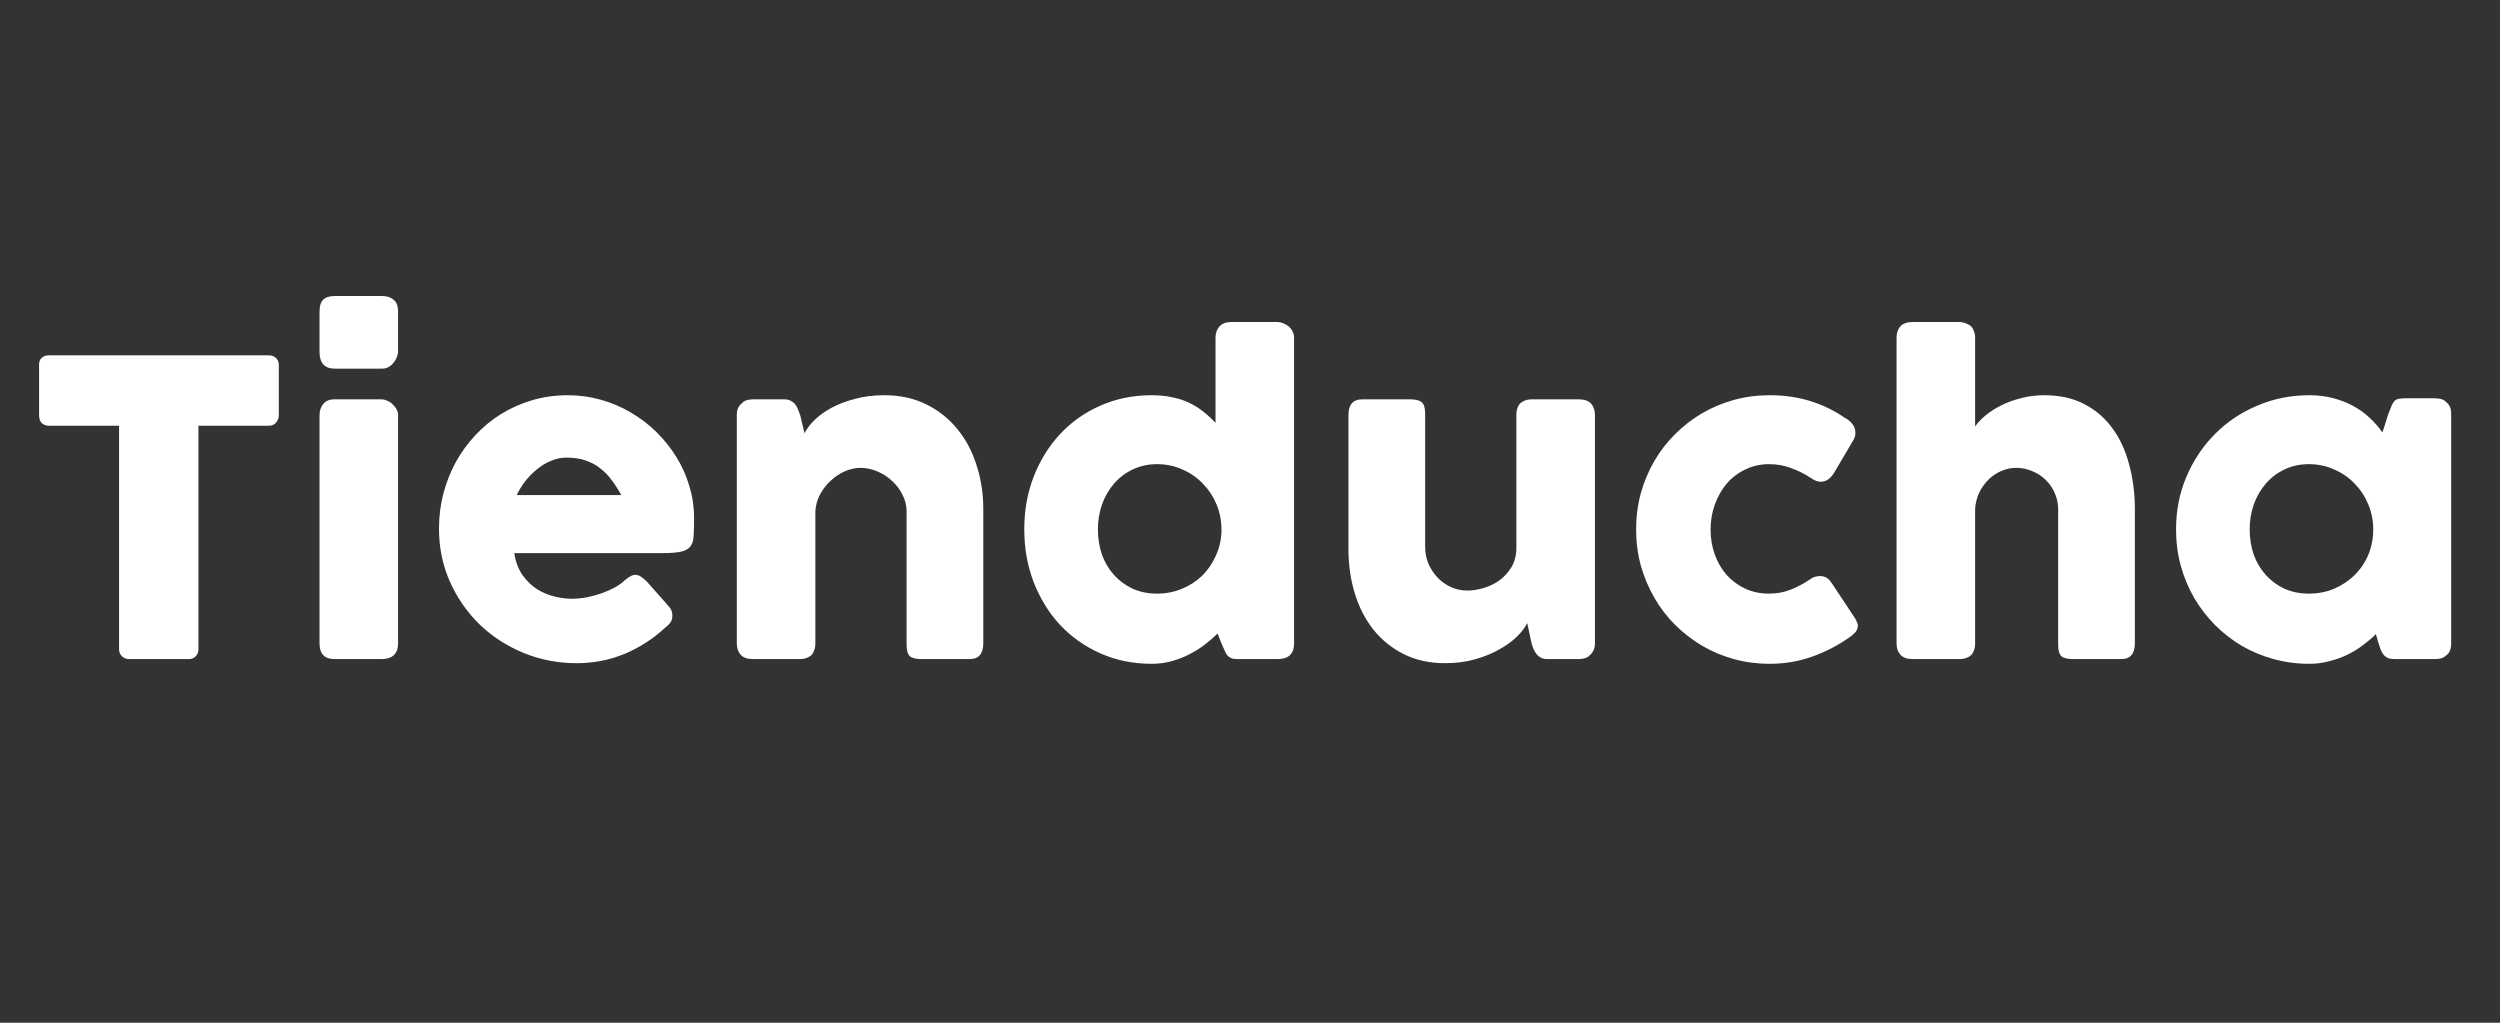 <svg width="110" height="45" viewBox="0 0 110 45" fill="none" xmlns="http://www.w3.org/2000/svg">
<rect x="0" y="0" width="110" height="45" fill="#333333" stroke="none"/>
<path d="M1.72 16.031C1.72 15.911 1.759 15.815 1.837 15.743C1.921 15.671 2.023 15.635 2.143 15.635H11.836C11.944 15.635 12.04 15.668 12.124 15.734C12.208 15.8 12.256 15.899 12.268 16.031V18.272C12.268 18.38 12.229 18.485 12.151 18.587C12.079 18.683 11.974 18.731 11.836 18.731H8.731V28.577C8.731 28.685 8.692 28.784 8.614 28.874C8.536 28.958 8.434 29 8.308 29H5.662C5.56 29 5.464 28.961 5.374 28.883C5.284 28.799 5.239 28.697 5.239 28.577V18.731H2.143C2.023 18.731 1.921 18.692 1.837 18.614C1.759 18.536 1.72 18.422 1.72 18.272V16.031ZM14.059 18.272C14.059 18.08 14.113 17.915 14.221 17.777C14.329 17.639 14.497 17.57 14.725 17.57H16.786C16.858 17.57 16.936 17.588 17.02 17.624C17.104 17.654 17.182 17.702 17.254 17.768C17.326 17.828 17.386 17.9 17.434 17.984C17.488 18.068 17.515 18.164 17.515 18.272V28.307C17.515 28.535 17.452 28.709 17.326 28.829C17.2 28.943 17.02 29 16.786 29H14.725C14.281 29 14.059 28.769 14.059 28.307V18.272ZM14.059 13.718C14.059 13.466 14.113 13.289 14.221 13.187C14.329 13.079 14.497 13.025 14.725 13.025H16.813C17.023 13.025 17.191 13.079 17.317 13.187C17.449 13.289 17.515 13.466 17.515 13.718V15.473C17.515 15.545 17.497 15.623 17.461 15.707C17.431 15.791 17.386 15.872 17.326 15.95C17.266 16.028 17.191 16.094 17.101 16.148C17.017 16.196 16.921 16.22 16.813 16.22H14.725C14.281 16.22 14.059 15.971 14.059 15.473V13.718ZM29.252 27.632C28.724 28.118 28.13 28.499 27.47 28.775C26.81 29.045 26.111 29.18 25.373 29.18C24.551 29.18 23.774 29.03 23.042 28.73C22.31 28.43 21.668 28.016 21.116 27.488C20.564 26.954 20.126 26.327 19.802 25.607C19.478 24.887 19.316 24.104 19.316 23.258C19.316 22.73 19.379 22.22 19.505 21.728C19.637 21.23 19.82 20.765 20.054 20.333C20.294 19.901 20.582 19.505 20.918 19.145C21.26 18.779 21.641 18.467 22.061 18.209C22.481 17.951 22.937 17.75 23.429 17.606C23.921 17.462 24.44 17.39 24.986 17.39C25.484 17.39 25.967 17.456 26.435 17.588C26.903 17.72 27.341 17.906 27.749 18.146C28.163 18.386 28.541 18.674 28.883 19.01C29.225 19.346 29.519 19.715 29.765 20.117C30.011 20.513 30.2 20.939 30.332 21.395C30.47 21.845 30.539 22.31 30.539 22.79C30.539 23.102 30.533 23.357 30.521 23.555C30.515 23.753 30.47 23.912 30.386 24.032C30.302 24.146 30.161 24.227 29.963 24.275C29.771 24.317 29.486 24.338 29.108 24.338H22.628C22.688 24.722 22.808 25.043 22.988 25.301C23.174 25.559 23.387 25.766 23.627 25.922C23.867 26.072 24.122 26.18 24.392 26.246C24.662 26.312 24.917 26.345 25.157 26.345C25.373 26.345 25.595 26.324 25.823 26.282C26.051 26.234 26.27 26.174 26.48 26.102C26.696 26.024 26.891 25.937 27.065 25.841C27.245 25.739 27.389 25.634 27.497 25.526C27.593 25.448 27.674 25.391 27.74 25.355C27.812 25.313 27.887 25.292 27.965 25.292C28.043 25.292 28.121 25.319 28.199 25.373C28.283 25.427 28.376 25.505 28.478 25.607L29.432 26.687C29.498 26.765 29.54 26.837 29.558 26.903C29.576 26.963 29.585 27.026 29.585 27.092C29.585 27.212 29.552 27.317 29.486 27.407C29.42 27.491 29.342 27.566 29.252 27.632ZM24.923 20.135C24.689 20.135 24.461 20.183 24.239 20.279C24.023 20.369 23.819 20.492 23.627 20.648C23.435 20.804 23.261 20.981 23.105 21.179C22.955 21.377 22.832 21.578 22.736 21.782H27.335C27.209 21.548 27.071 21.332 26.921 21.134C26.777 20.936 26.609 20.762 26.417 20.612C26.231 20.462 26.015 20.345 25.769 20.261C25.529 20.177 25.247 20.135 24.923 20.135ZM32.654 17.723C32.732 17.657 32.813 17.615 32.897 17.597C32.987 17.579 33.071 17.57 33.149 17.57H34.508C34.616 17.57 34.709 17.591 34.787 17.633C34.865 17.669 34.931 17.72 34.985 17.786C35.039 17.852 35.081 17.927 35.111 18.011C35.147 18.095 35.18 18.182 35.21 18.272L35.399 19.064C35.489 18.878 35.633 18.686 35.831 18.488C36.035 18.29 36.284 18.11 36.578 17.948C36.878 17.786 37.223 17.654 37.613 17.552C38.003 17.444 38.438 17.39 38.918 17.39C39.602 17.39 40.211 17.522 40.745 17.786C41.285 18.05 41.741 18.41 42.113 18.866C42.491 19.322 42.776 19.856 42.968 20.468C43.166 21.074 43.265 21.722 43.265 22.412V28.307C43.265 28.535 43.214 28.709 43.112 28.829C43.016 28.943 42.86 29 42.644 29H40.565C40.307 29 40.13 28.958 40.034 28.874C39.938 28.784 39.89 28.613 39.89 28.361V22.502C39.89 22.244 39.83 22.001 39.71 21.773C39.596 21.539 39.443 21.335 39.251 21.161C39.059 20.981 38.84 20.84 38.594 20.738C38.354 20.636 38.108 20.585 37.856 20.585C37.64 20.585 37.418 20.633 37.19 20.729C36.968 20.825 36.761 20.96 36.569 21.134C36.383 21.302 36.224 21.503 36.092 21.737C35.966 21.965 35.894 22.214 35.876 22.484V28.334C35.876 28.436 35.855 28.538 35.813 28.64C35.777 28.742 35.72 28.82 35.642 28.874C35.564 28.922 35.489 28.955 35.417 28.973C35.351 28.991 35.273 29 35.183 29H33.149C32.891 29 32.705 28.937 32.591 28.811C32.477 28.685 32.42 28.517 32.42 28.307V18.236C32.42 18.122 32.444 18.017 32.492 17.921C32.546 17.825 32.618 17.75 32.708 17.696L32.654 17.723ZM53.573 27.875C53.411 28.037 53.225 28.199 53.015 28.361C52.811 28.517 52.586 28.658 52.34 28.784C52.1 28.91 51.839 29.012 51.557 29.09C51.281 29.168 50.987 29.207 50.675 29.207C49.859 29.207 49.106 29.054 48.416 28.748C47.732 28.442 47.141 28.025 46.643 27.497C46.151 26.963 45.764 26.336 45.482 25.616C45.206 24.896 45.068 24.122 45.068 23.294C45.068 22.46 45.206 21.686 45.482 20.972C45.764 20.252 46.151 19.628 46.643 19.1C47.141 18.566 47.732 18.149 48.416 17.849C49.106 17.543 49.859 17.39 50.675 17.39C51.005 17.39 51.305 17.42 51.575 17.48C51.851 17.534 52.1 17.615 52.322 17.723C52.55 17.831 52.757 17.96 52.943 18.11C53.135 18.26 53.315 18.425 53.483 18.605V14.852C53.483 14.66 53.54 14.498 53.654 14.366C53.774 14.234 53.951 14.168 54.185 14.168H56.21C56.288 14.168 56.369 14.186 56.453 14.222C56.543 14.252 56.624 14.297 56.696 14.357C56.768 14.417 56.825 14.489 56.867 14.573C56.915 14.657 56.939 14.75 56.939 14.852V28.307C56.939 28.769 56.696 29 56.21 29H54.446C54.326 29 54.233 28.985 54.167 28.955C54.101 28.925 54.044 28.883 53.996 28.829C53.954 28.769 53.915 28.697 53.879 28.613C53.843 28.523 53.798 28.421 53.744 28.307L53.573 27.875ZM48.308 23.294C48.308 23.69 48.368 24.062 48.488 24.41C48.614 24.752 48.791 25.049 49.019 25.301C49.247 25.553 49.52 25.754 49.838 25.904C50.162 26.048 50.519 26.12 50.909 26.12C51.293 26.12 51.653 26.051 51.989 25.913C52.331 25.775 52.628 25.586 52.88 25.346C53.132 25.1 53.333 24.812 53.483 24.482C53.639 24.152 53.726 23.798 53.744 23.42V23.294C53.744 22.91 53.672 22.544 53.528 22.196C53.384 21.848 53.183 21.542 52.925 21.278C52.673 21.014 52.373 20.807 52.025 20.657C51.683 20.501 51.311 20.423 50.909 20.423C50.519 20.423 50.162 20.501 49.838 20.657C49.52 20.807 49.247 21.014 49.019 21.278C48.791 21.542 48.614 21.848 48.488 22.196C48.368 22.544 48.308 22.91 48.308 23.294ZM69.943 28.847C69.865 28.913 69.781 28.955 69.691 28.973C69.607 28.991 69.526 29 69.448 29H68.089C67.981 29 67.888 28.982 67.81 28.946C67.732 28.904 67.666 28.85 67.612 28.784C67.558 28.718 67.513 28.643 67.477 28.559C67.441 28.475 67.411 28.388 67.387 28.298L67.198 27.416C67.108 27.602 66.958 27.8 66.748 28.01C66.538 28.214 66.277 28.403 65.965 28.577C65.659 28.751 65.305 28.895 64.903 29.009C64.501 29.123 64.063 29.18 63.589 29.18C62.905 29.18 62.299 29.048 61.771 28.784C61.243 28.52 60.796 28.16 60.43 27.704C60.07 27.248 59.797 26.717 59.611 26.111C59.425 25.499 59.332 24.848 59.332 24.158V18.263C59.332 18.035 59.38 17.864 59.476 17.75C59.578 17.63 59.737 17.57 59.953 17.57H62.032C62.29 17.57 62.467 17.615 62.563 17.705C62.659 17.789 62.707 17.957 62.707 18.209V24.068C62.707 24.326 62.755 24.572 62.851 24.806C62.953 25.034 63.088 25.238 63.256 25.418C63.424 25.592 63.619 25.73 63.841 25.832C64.069 25.934 64.309 25.985 64.561 25.985C64.777 25.985 65.011 25.949 65.263 25.877C65.515 25.805 65.749 25.694 65.965 25.544C66.181 25.388 66.361 25.19 66.505 24.95C66.649 24.71 66.721 24.422 66.721 24.086V18.236C66.721 18.134 66.739 18.032 66.775 17.93C66.817 17.828 66.877 17.75 66.955 17.696C67.033 17.648 67.105 17.615 67.171 17.597C67.243 17.579 67.324 17.57 67.414 17.57H69.448C69.706 17.57 69.892 17.633 70.006 17.759C70.12 17.885 70.177 18.053 70.177 18.263V28.334C70.177 28.448 70.15 28.553 70.096 28.649C70.048 28.745 69.979 28.82 69.889 28.874L69.943 28.847ZM79.657 25.481C79.741 25.421 79.819 25.385 79.891 25.373C79.969 25.355 80.029 25.346 80.071 25.346C80.173 25.346 80.266 25.367 80.35 25.409C80.434 25.451 80.521 25.541 80.611 25.679L81.619 27.2C81.649 27.248 81.676 27.302 81.7 27.362C81.73 27.422 81.745 27.47 81.745 27.506C81.745 27.644 81.7 27.758 81.61 27.848C81.526 27.932 81.433 28.007 81.331 28.073C80.839 28.415 80.299 28.691 79.711 28.901C79.129 29.105 78.511 29.207 77.857 29.207C77.317 29.207 76.795 29.138 76.291 29C75.793 28.862 75.328 28.667 74.896 28.415C74.464 28.157 74.068 27.851 73.708 27.497C73.348 27.137 73.042 26.738 72.79 26.3C72.538 25.862 72.34 25.391 72.196 24.887C72.058 24.377 71.989 23.846 71.989 23.294C71.989 22.742 72.058 22.211 72.196 21.701C72.34 21.191 72.538 20.72 72.79 20.288C73.042 19.85 73.348 19.454 73.708 19.1C74.068 18.74 74.464 18.434 74.896 18.182C75.328 17.93 75.793 17.735 76.291 17.597C76.795 17.459 77.317 17.39 77.857 17.39C78.511 17.39 79.114 17.477 79.666 17.651C80.224 17.825 80.746 18.083 81.232 18.425L81.205 18.398C81.337 18.476 81.442 18.569 81.52 18.677C81.598 18.779 81.637 18.908 81.637 19.064C81.637 19.172 81.601 19.283 81.529 19.397L80.728 20.756C80.56 21.05 80.356 21.197 80.116 21.197C80.062 21.197 79.996 21.185 79.918 21.161C79.84 21.131 79.753 21.083 79.657 21.017C79.393 20.843 79.108 20.702 78.802 20.594C78.502 20.48 78.181 20.423 77.839 20.423C77.461 20.423 77.113 20.501 76.795 20.657C76.477 20.807 76.204 21.014 75.976 21.278C75.754 21.542 75.58 21.848 75.454 22.196C75.328 22.544 75.265 22.91 75.265 23.294C75.265 23.69 75.328 24.062 75.454 24.41C75.58 24.752 75.754 25.049 75.976 25.301C76.204 25.553 76.477 25.754 76.795 25.904C77.113 26.048 77.461 26.12 77.839 26.12C78.181 26.12 78.502 26.06 78.802 25.94C79.102 25.82 79.387 25.667 79.657 25.481ZM86.905 18.767C87.019 18.599 87.175 18.434 87.373 18.272C87.577 18.104 87.808 17.957 88.066 17.831C88.33 17.699 88.621 17.594 88.939 17.516C89.257 17.432 89.593 17.39 89.947 17.39C90.631 17.39 91.222 17.522 91.72 17.786C92.224 18.05 92.638 18.41 92.962 18.866C93.292 19.322 93.535 19.856 93.691 20.468C93.853 21.074 93.934 21.722 93.934 22.412V28.307C93.934 28.535 93.883 28.709 93.781 28.829C93.685 28.943 93.529 29 93.313 29H91.234C90.976 29 90.799 28.958 90.703 28.874C90.607 28.784 90.559 28.613 90.559 28.361V22.412C90.559 22.154 90.508 21.914 90.406 21.692C90.31 21.47 90.178 21.278 90.01 21.116C89.842 20.948 89.644 20.819 89.416 20.729C89.194 20.633 88.957 20.585 88.705 20.585C88.489 20.585 88.276 20.63 88.066 20.72C87.862 20.804 87.676 20.927 87.508 21.089C87.346 21.245 87.208 21.434 87.094 21.656C86.986 21.878 86.923 22.124 86.905 22.394V28.334C86.905 28.436 86.884 28.538 86.842 28.64C86.806 28.742 86.749 28.82 86.671 28.874C86.593 28.922 86.518 28.955 86.446 28.973C86.38 28.991 86.302 29 86.212 29H84.178C83.92 29 83.734 28.937 83.62 28.811C83.506 28.685 83.449 28.517 83.449 28.307V20.981V20.918V18.236V18.191V14.852C83.449 14.648 83.506 14.483 83.62 14.357C83.734 14.231 83.92 14.168 84.178 14.168H86.212C86.35 14.168 86.503 14.216 86.671 14.312C86.749 14.366 86.806 14.444 86.842 14.546C86.884 14.648 86.905 14.744 86.905 14.834V18.767ZM107.851 28.334C107.851 28.436 107.833 28.535 107.797 28.631C107.761 28.721 107.701 28.793 107.617 28.847C107.551 28.913 107.473 28.955 107.383 28.973C107.293 28.991 107.215 29 107.149 29H105.376C105.25 29 105.148 28.985 105.07 28.955C104.992 28.919 104.929 28.871 104.881 28.811C104.833 28.751 104.791 28.679 104.755 28.595C104.725 28.505 104.692 28.409 104.656 28.307L104.539 27.902C104.377 28.064 104.191 28.223 103.981 28.379C103.777 28.535 103.549 28.676 103.297 28.802C103.051 28.922 102.784 29.018 102.496 29.09C102.214 29.168 101.92 29.207 101.614 29.207C101.068 29.207 100.543 29.138 100.039 29C99.541 28.862 99.073 28.667 98.635 28.415C98.203 28.157 97.81 27.851 97.456 27.497C97.102 27.137 96.796 26.738 96.538 26.3C96.286 25.862 96.091 25.391 95.953 24.887C95.815 24.377 95.746 23.846 95.746 23.294C95.746 22.46 95.899 21.686 96.205 20.972C96.511 20.252 96.928 19.628 97.456 19.1C97.984 18.566 98.605 18.149 99.319 17.849C100.033 17.543 100.798 17.39 101.614 17.39C101.986 17.39 102.331 17.432 102.649 17.516C102.973 17.6 103.267 17.714 103.531 17.858C103.801 18.002 104.044 18.176 104.26 18.38C104.476 18.578 104.665 18.794 104.827 19.028L105.088 18.209C105.148 18.059 105.196 17.939 105.232 17.849C105.274 17.753 105.316 17.684 105.358 17.642C105.406 17.594 105.463 17.564 105.529 17.552C105.595 17.534 105.688 17.525 105.808 17.525H107.149C107.215 17.525 107.293 17.534 107.383 17.552C107.473 17.57 107.551 17.612 107.617 17.678C107.701 17.744 107.761 17.819 107.797 17.903C107.833 17.987 107.851 18.083 107.851 18.191V28.334ZM98.986 23.294C98.986 23.69 99.046 24.062 99.166 24.41C99.292 24.752 99.469 25.049 99.697 25.301C99.925 25.553 100.198 25.754 100.516 25.904C100.84 26.048 101.197 26.12 101.587 26.12C101.989 26.12 102.361 26.048 102.703 25.904C103.051 25.754 103.351 25.553 103.603 25.301C103.861 25.049 104.062 24.752 104.206 24.41C104.35 24.062 104.422 23.69 104.422 23.294C104.422 22.91 104.35 22.544 104.206 22.196C104.062 21.848 103.861 21.542 103.603 21.278C103.351 21.014 103.051 20.807 102.703 20.657C102.361 20.501 101.989 20.423 101.587 20.423C101.197 20.423 100.84 20.501 100.516 20.657C100.198 20.807 99.925 21.014 99.697 21.278C99.469 21.542 99.292 21.848 99.166 22.196C99.046 22.544 98.986 22.91 98.986 23.294Z" fill="white"/>
</svg>
